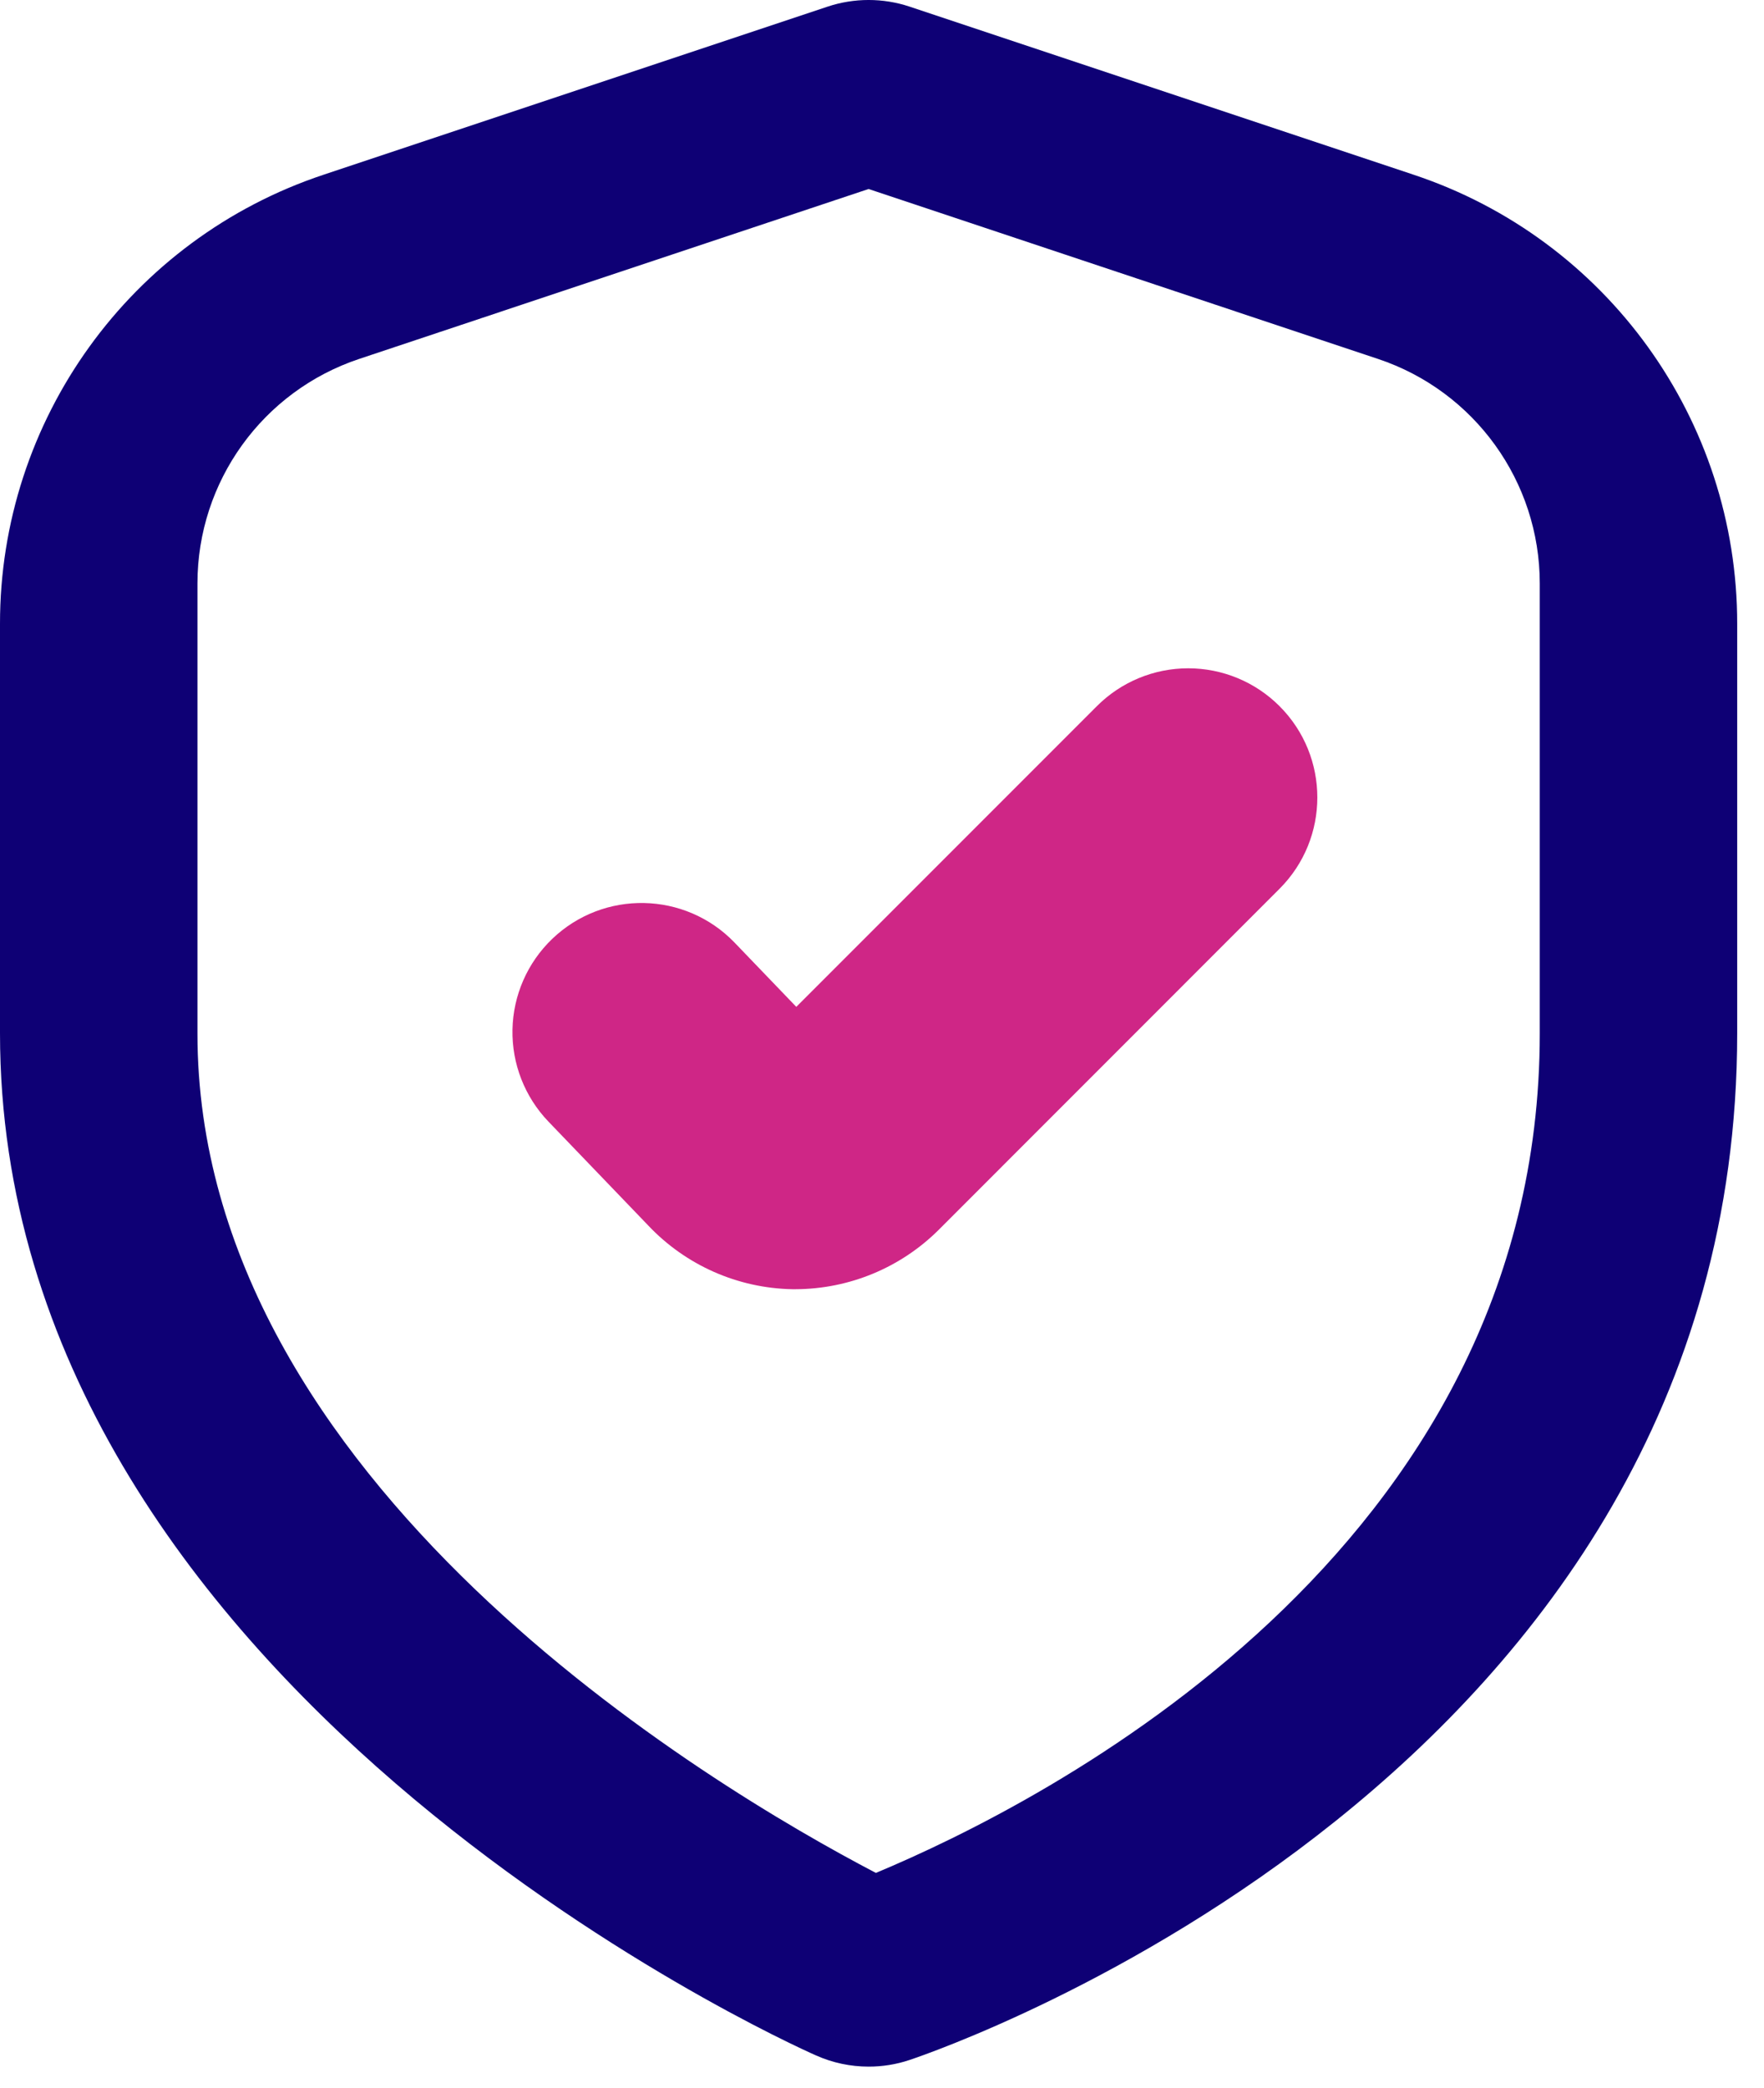 <svg width="60" height="71" viewBox="0 0 60 71" fill="none" xmlns="http://www.w3.org/2000/svg">
<path d="M27.085 34.233L24.986 32.049C23.305 30.302 20.527 30.247 18.779 31.926V31.926C17.939 32.733 17.454 33.841 17.431 35.005C17.408 36.17 17.849 37.296 18.656 38.136L22.049 41.667C23.326 43.018 25.092 43.799 26.95 43.833H27.059C28.882 43.828 30.631 43.104 31.924 41.819L43.521 30.219C45.236 28.504 45.236 25.724 43.521 24.009V24.009C42.698 23.185 41.58 22.722 40.415 22.722C39.25 22.722 38.132 23.185 37.309 24.009L27.085 34.233Z" fill="#CF2686"/>
<path fill-rule="evenodd" clip-rule="evenodd" d="M9.44521e-06 35.132C9.44521e-06 57.292 26.616 69.387 27.761 69.887C28.323 70.137 28.93 70.265 29.544 70.265C30.017 70.266 30.487 70.19 30.935 70.04C32.083 69.656 59.088 60.363 59.088 35.132V21.216C59.095 14.283 54.657 8.125 48.077 5.939L30.935 0.224C30.032 -0.075 29.057 -0.075 28.154 0.224L11.011 5.939C4.431 8.124 -0.007 14.282 9.44521e-06 21.216V35.132ZM12.221 12.202L29.544 6.426L46.867 12.202C50.155 13.297 52.373 16.373 52.373 19.838V35.14C52.373 52.788 35.449 61.319 29.792 63.679C24.168 60.74 6.716 50.383 6.716 35.14V19.838C6.716 16.373 8.933 13.297 12.221 12.202Z" fill="#0E0075"/>
</svg>
